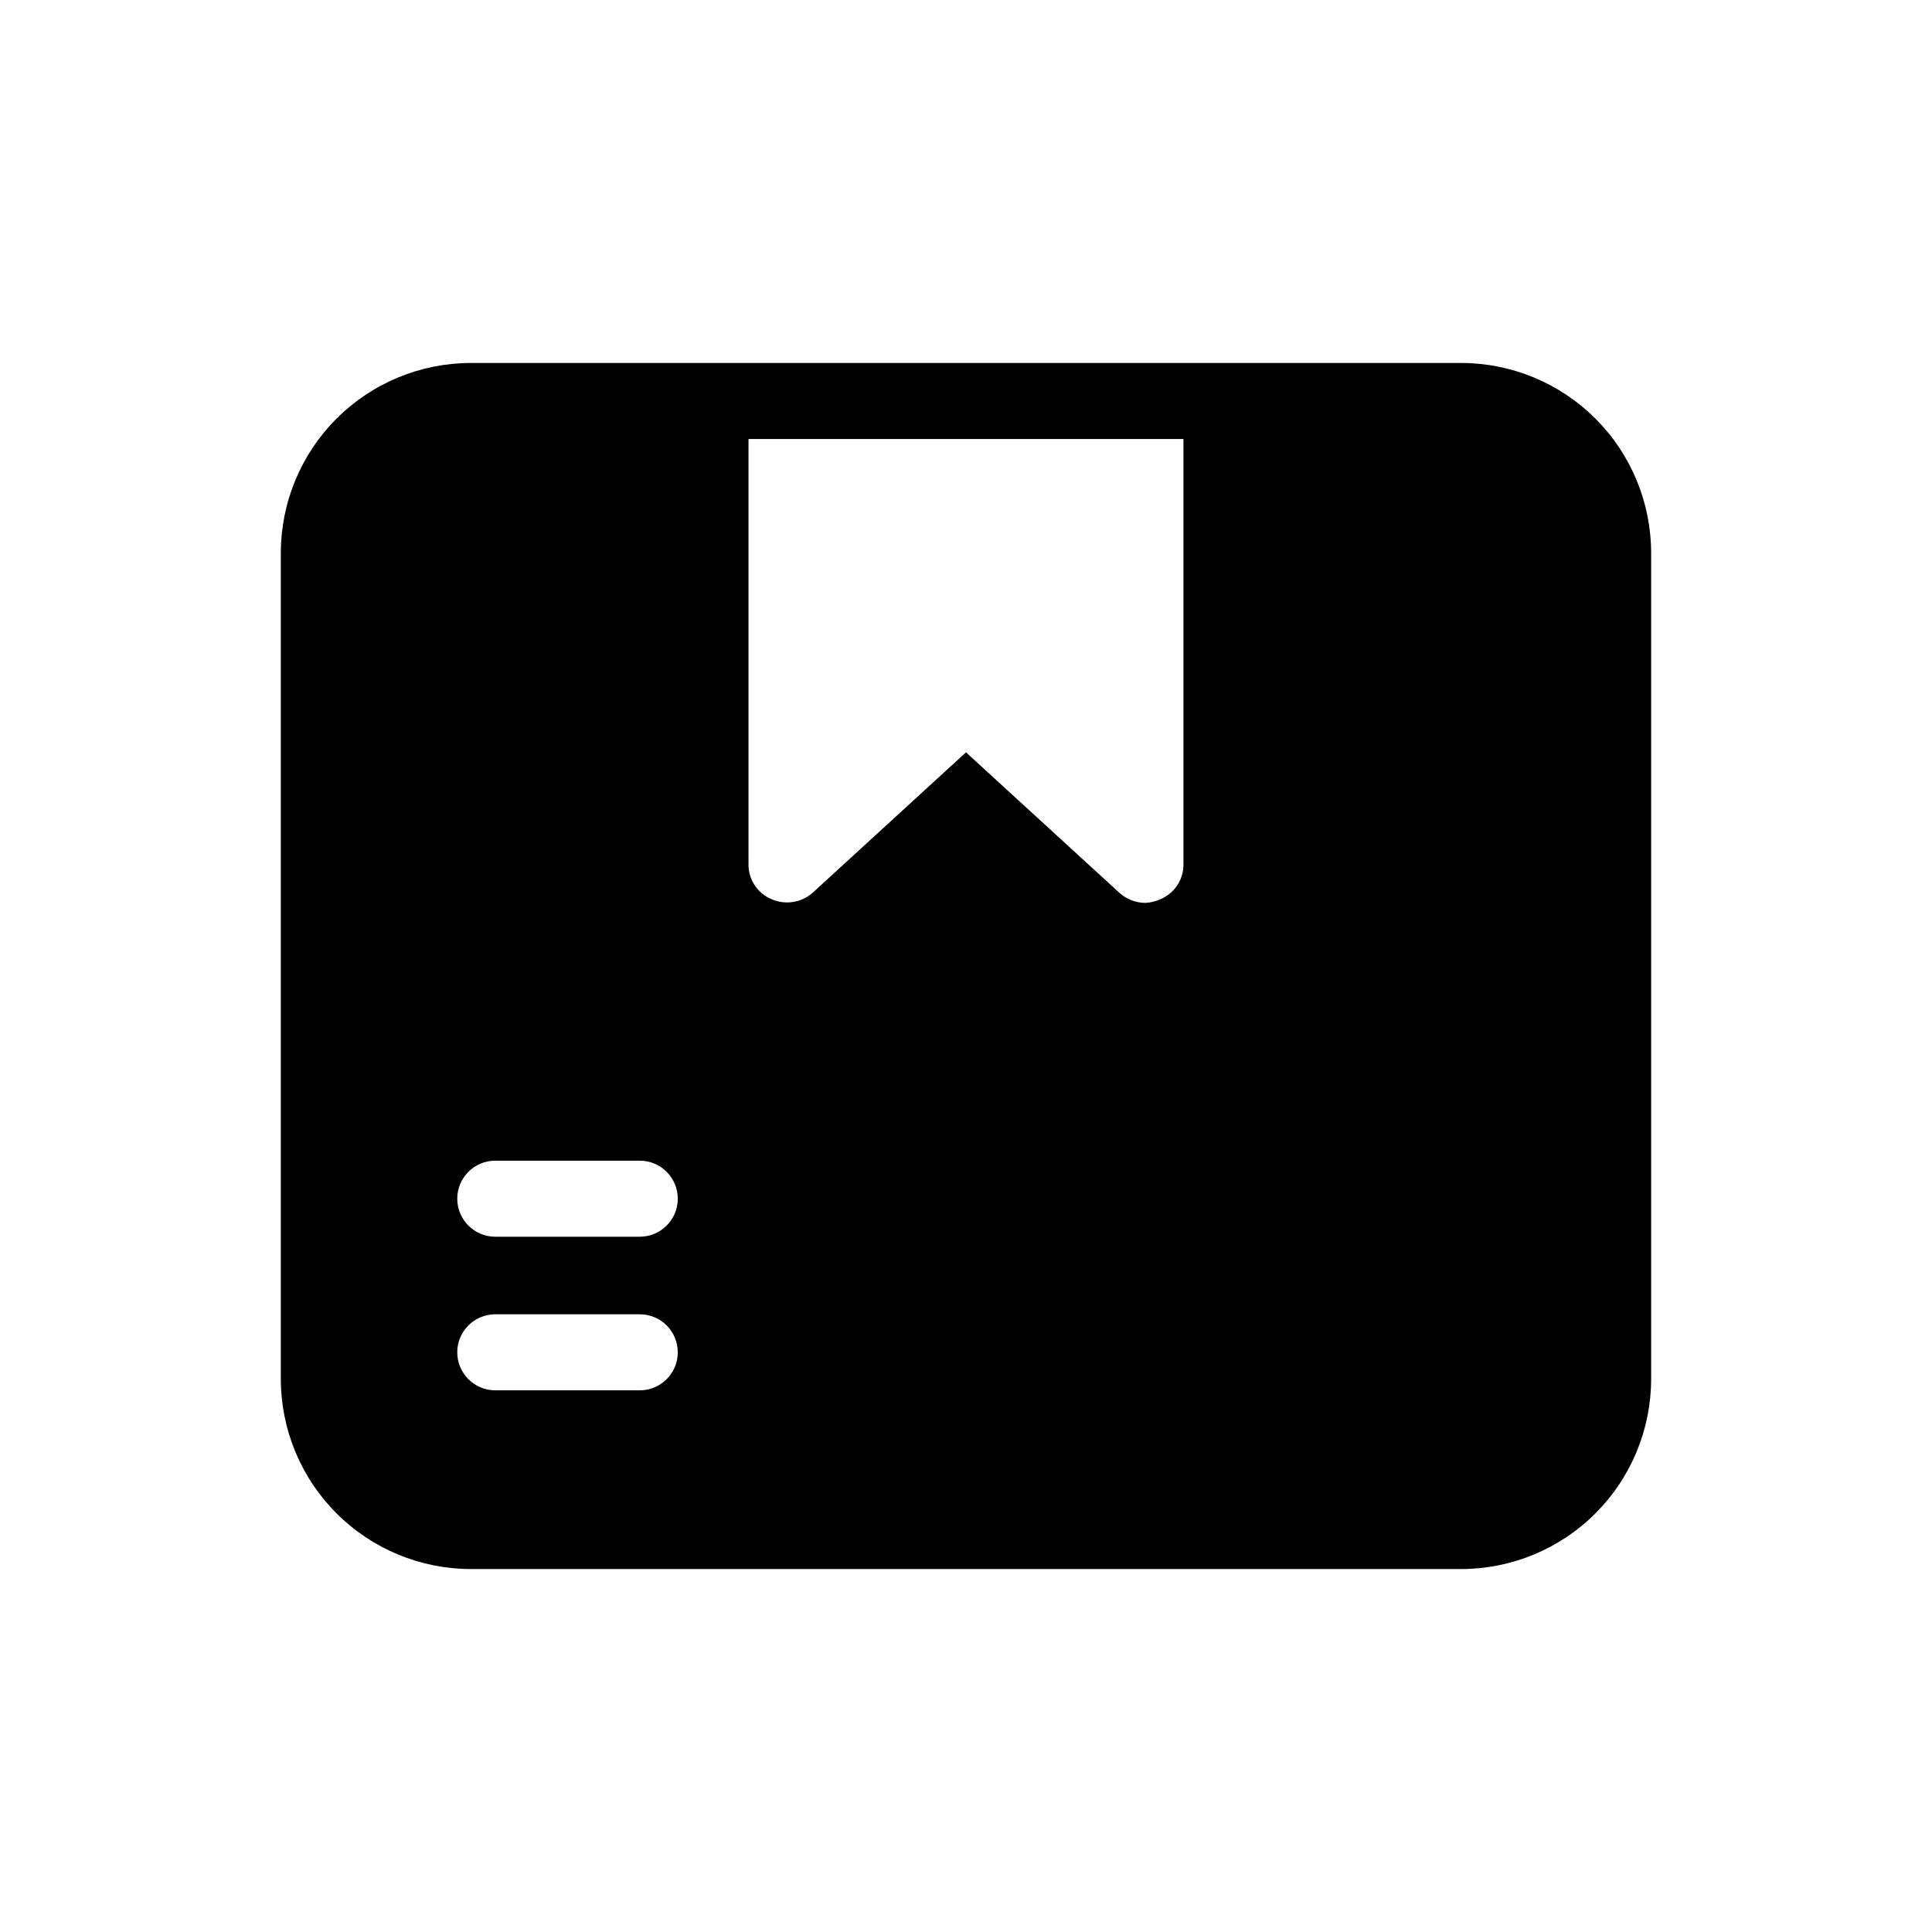 <?xml version="1.0" encoding="UTF-8"?>
<!-- Uploaded to: SVG Repo, www.svgrepo.com, Generator: SVG Repo Mixer Tools -->
<svg fill="#000000" width="800px" height="800px" version="1.1" viewBox="144 144 512 512" xmlns="http://www.w3.org/2000/svg">
 <path d="m531.19 240.19h-262.39c-13.359 0-26.176 5.309-35.621 14.754-9.449 9.449-14.758 22.266-14.758 35.625v218.86c0 13.363 5.309 26.176 14.758 35.625 9.445 9.449 22.262 14.758 35.621 14.758h262.39c13.359 0 26.176-5.309 35.625-14.758 9.445-9.449 14.754-22.262 14.754-35.625v-218.86c0-13.359-5.309-26.176-14.754-35.625-9.449-9.445-22.266-14.754-35.625-14.754zm-217.65 272.26h-38.289c-5.562 0-10.074-4.512-10.074-10.078 0-5.562 4.512-10.074 10.074-10.074h38.289c5.566 0 10.078 4.512 10.078 10.074 0 5.566-4.512 10.078-10.078 10.078zm0-40.707h-38.289c-5.562 0-10.074-4.512-10.074-10.078 0-5.562 4.512-10.074 10.074-10.074h38.289c2.676 0 5.238 1.059 7.125 2.949 1.891 1.891 2.953 4.453 2.953 7.125 0 5.566-4.512 10.078-10.078 10.078zm144.09-98.547c-0.016 3.961-2.394 7.527-6.043 9.07-1.266 0.594-2.637 0.934-4.031 1.008-2.527-0.008-4.965-0.941-6.852-2.621l-40.707-37.281-40.707 37.281h-0.004c-3.004 2.606-7.25 3.234-10.879 1.613-3.648-1.543-6.027-5.109-6.047-9.07v-112.85h115.27z"/>
</svg>